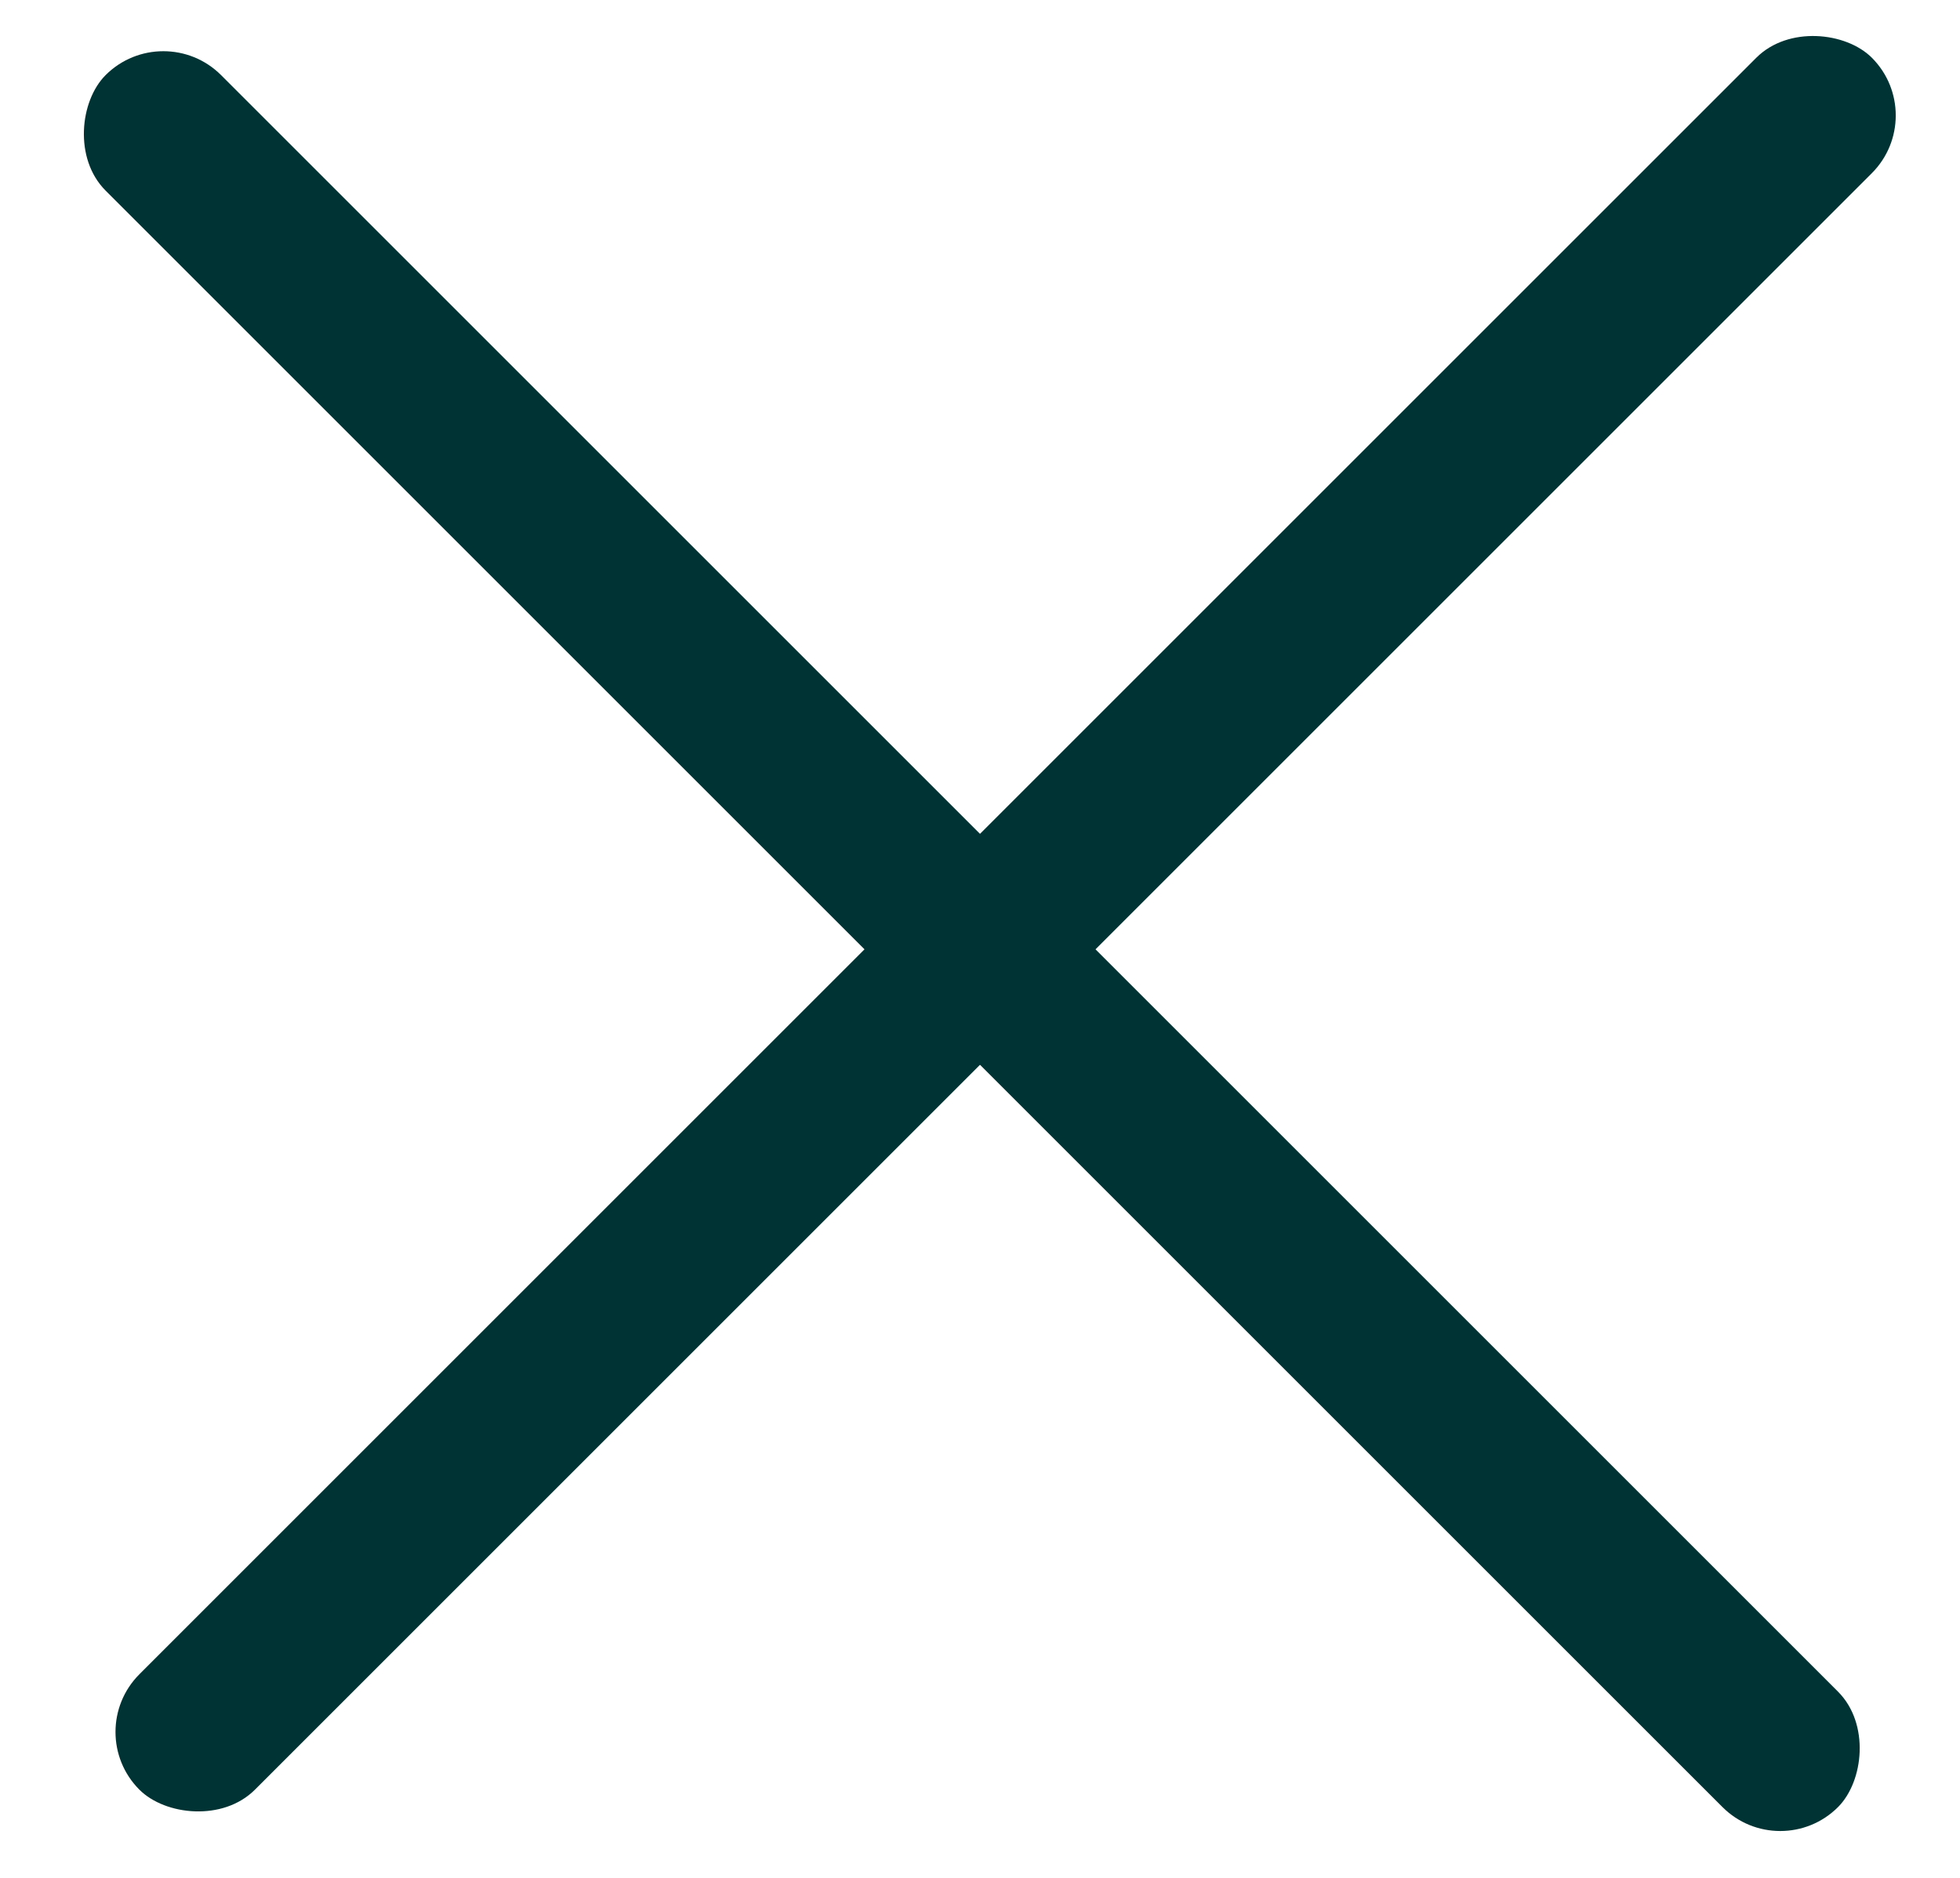 <svg width="24" height="23" viewBox="0 0 24 23" fill="none" xmlns="http://www.w3.org/2000/svg">
<rect x="1" y="21.213" width="30" height="2" rx="1" transform="rotate(-45 1 21.213)" fill="#003333"/>
<rect x="2" y="0.213" width="30" height="2" rx="1" transform="rotate(45 2 0.213)" fill="#003333"/>
</svg>
